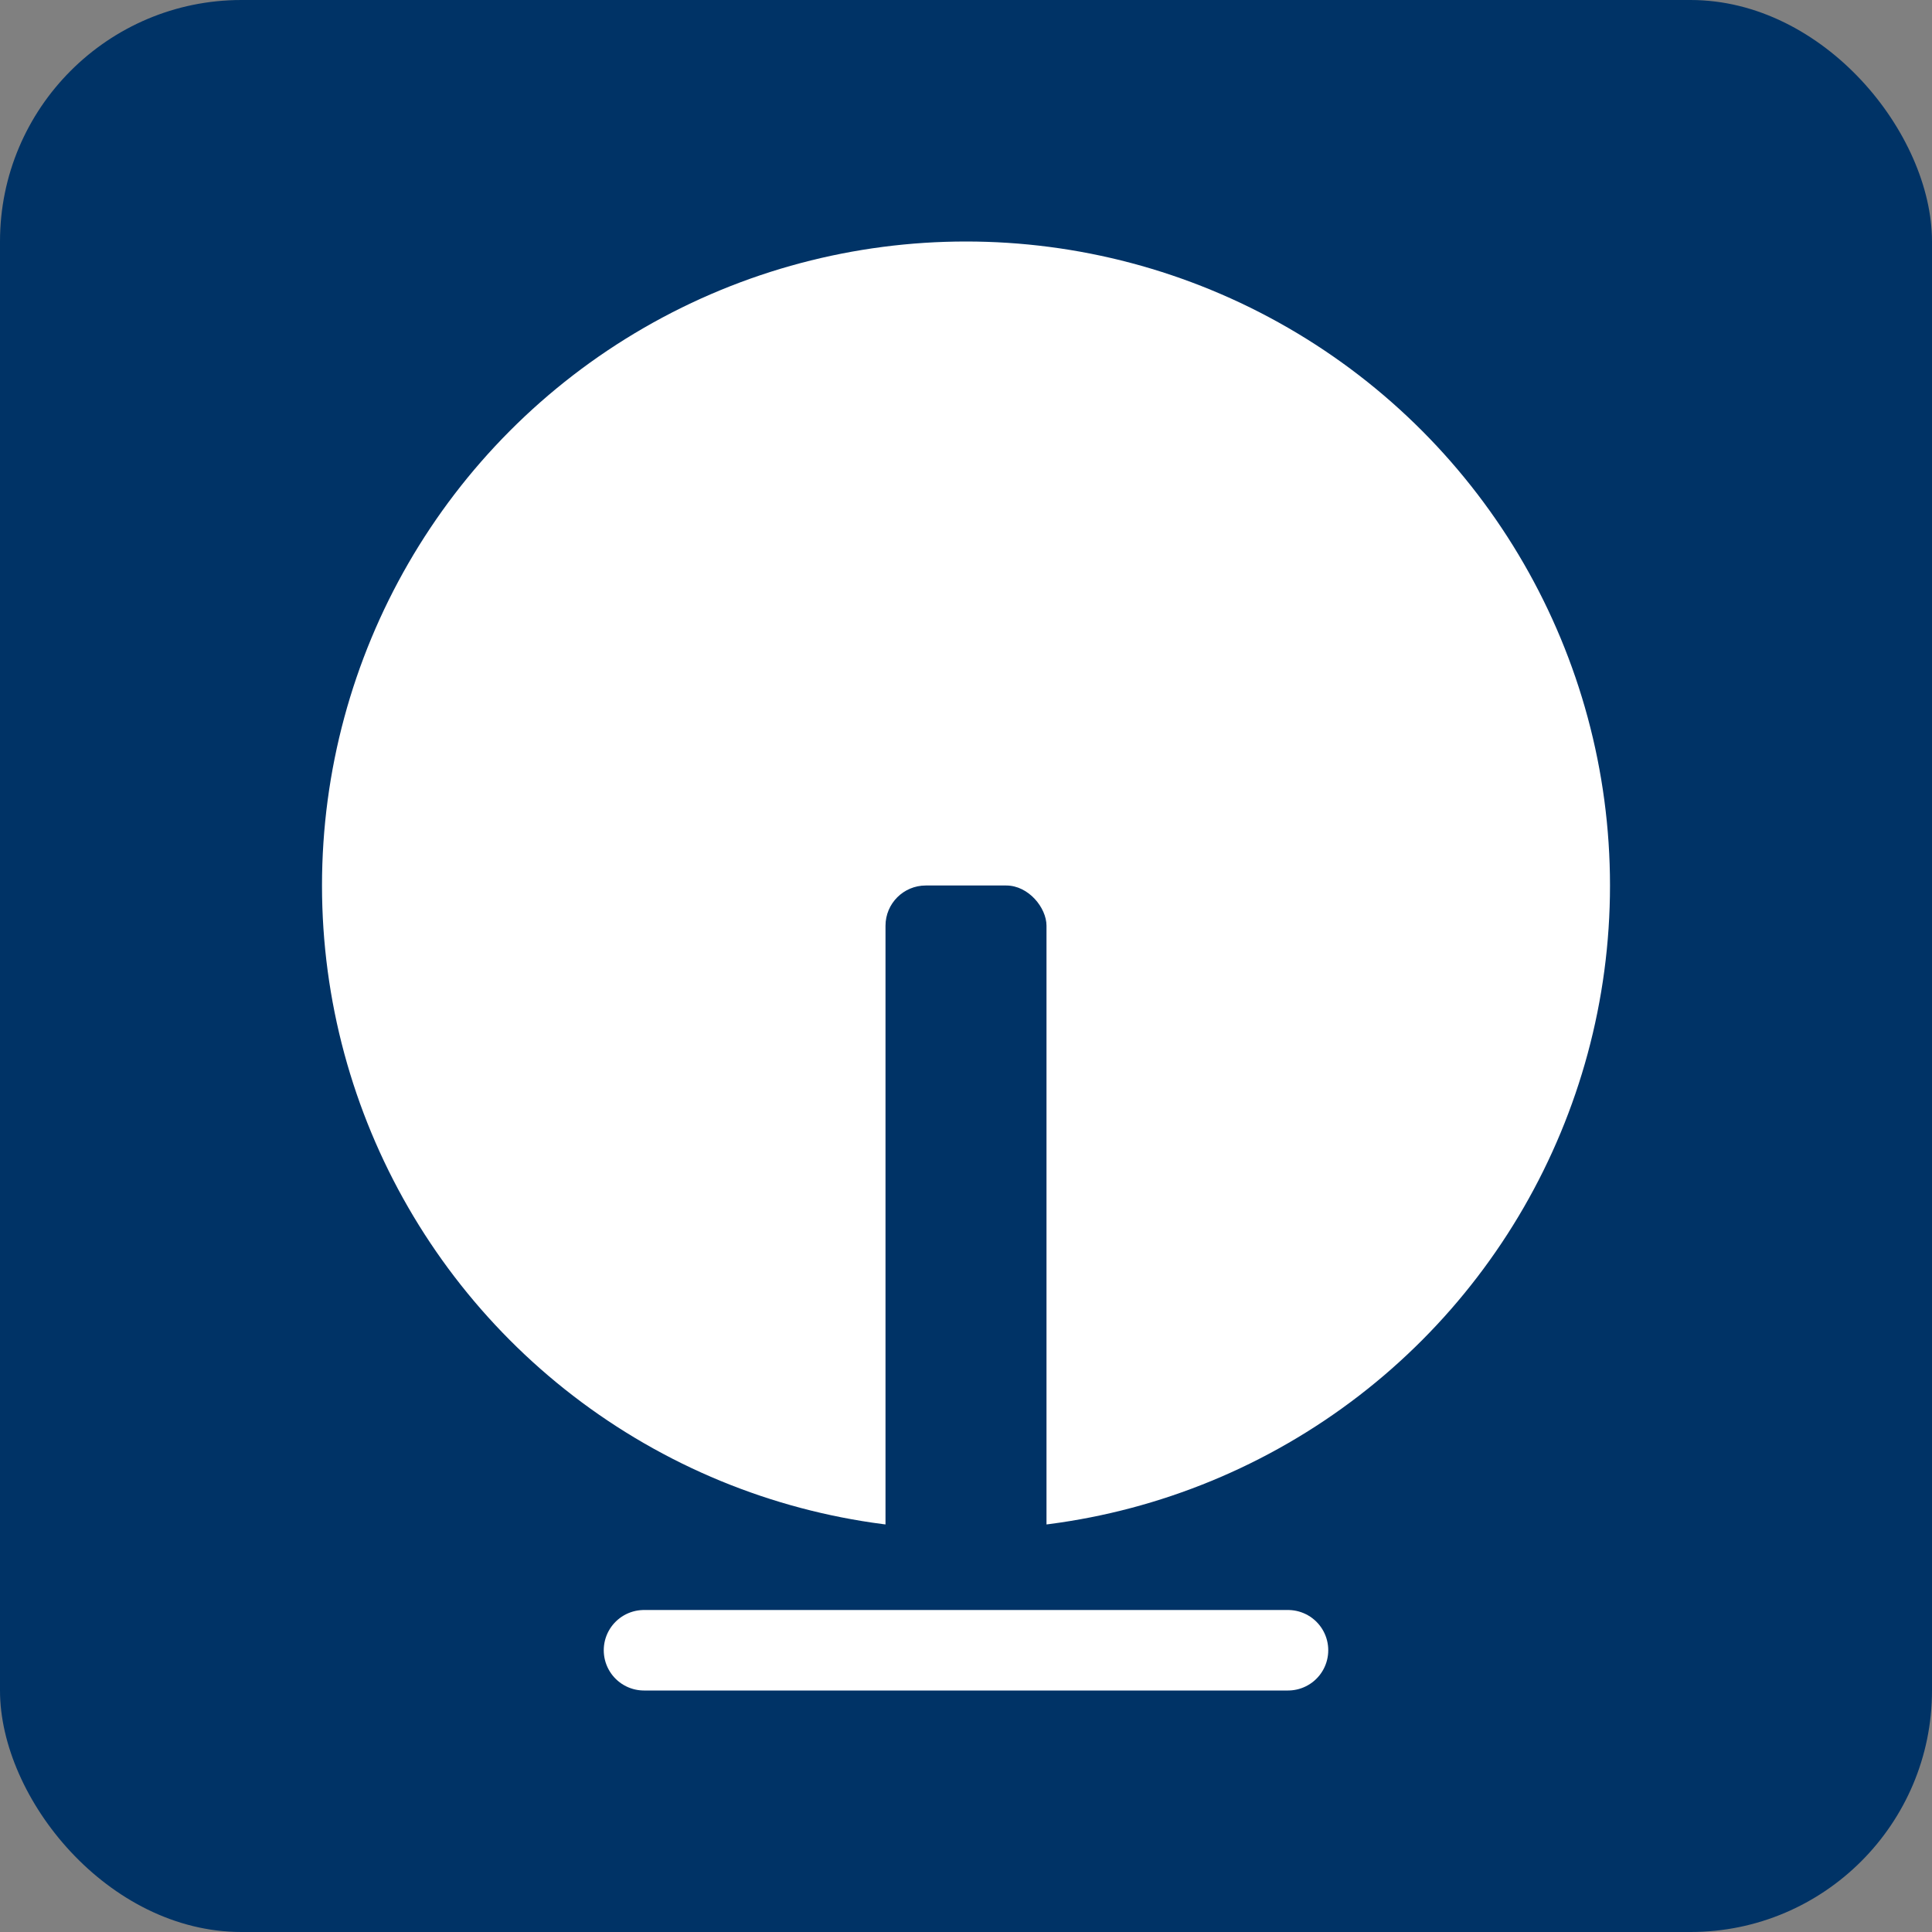 <svg width="96" height="96" viewBox="0 0 96 96" xmlns="http://www.w3.org/2000/svg" role="img" aria-label="Sunset Sentinel">
       <rect x="0" y="0" width="96" height="96" fill="#808080" stroke="none"/>
       <g fill="#003366">
         <rect width="96" height="96" rx="12"/>
         <circle cx="48" cy="44" r="32" fill="#FFF" />
         <rect x="44" y="44" width="8" height="40" fill="#003366" rx="2" />
         <path d="M32 82 L64 82" stroke="#FFF" stroke-width="4" rx="2" stroke-linecap="round"/>
       </g>
     </svg>